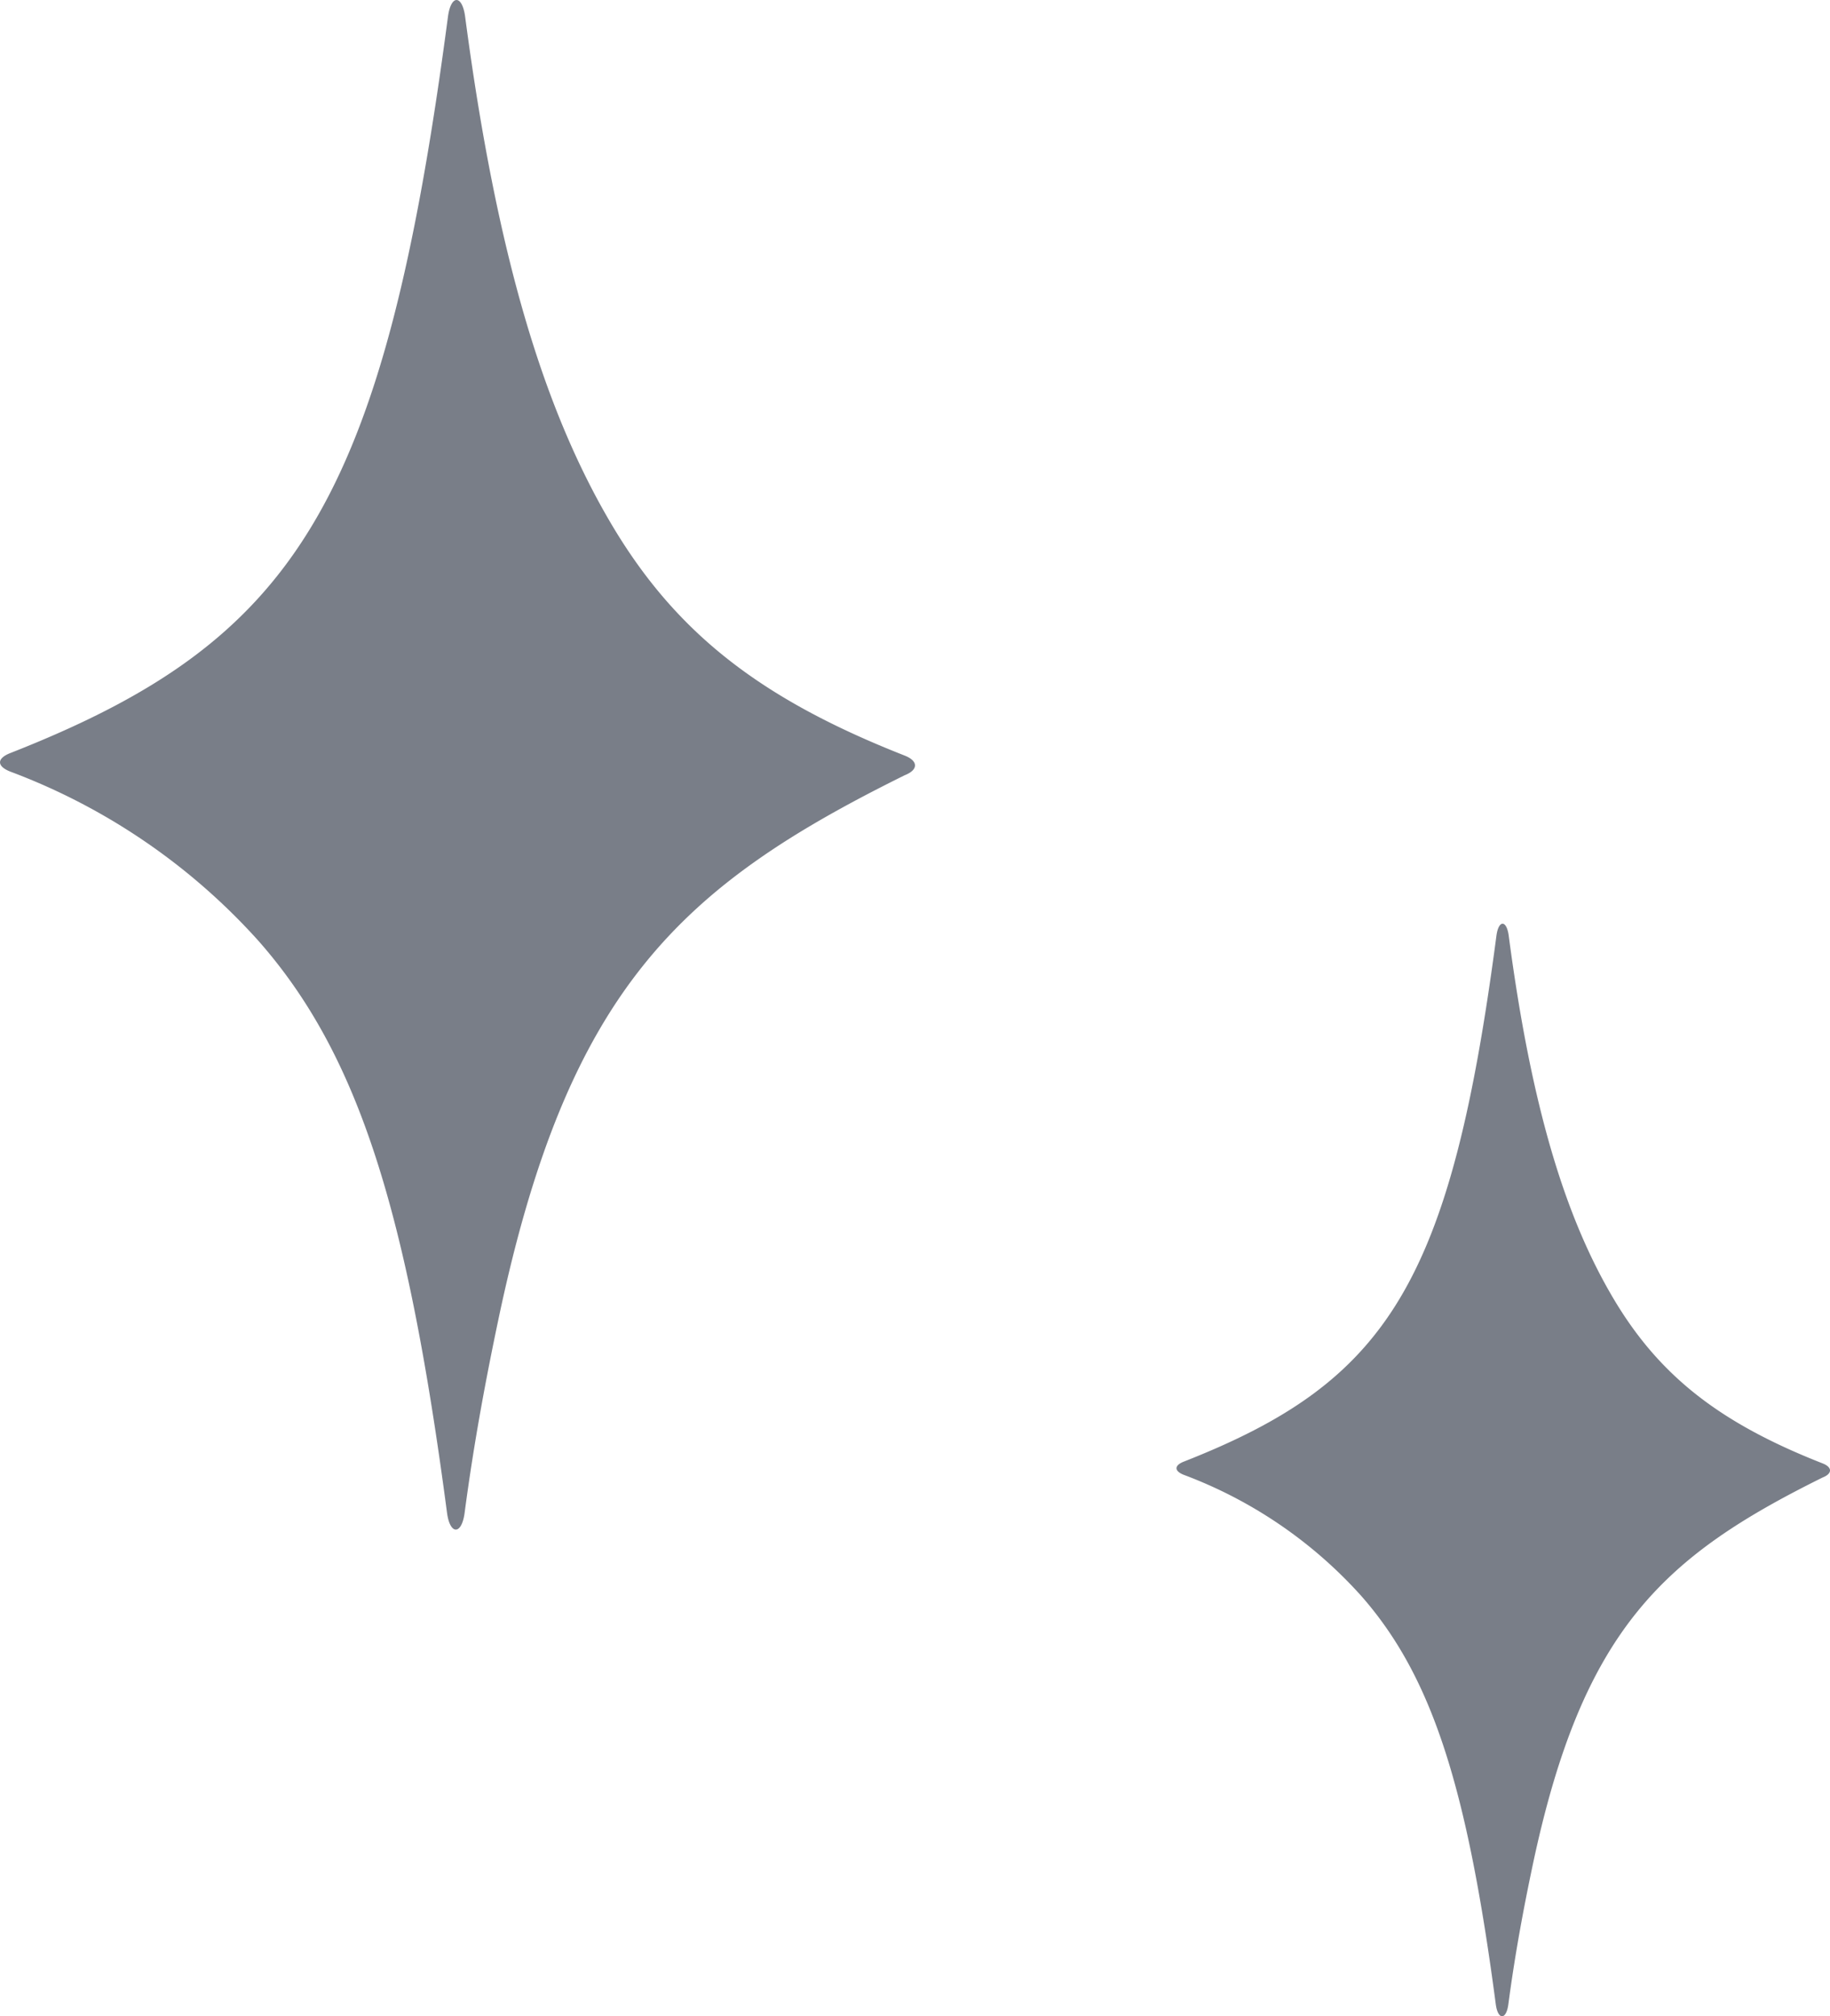 <svg xmlns="http://www.w3.org/2000/svg" width="105" height="115.684" viewBox="0 0 105 115.684">
  <g id="Group_693" data-name="Group 693" transform="translate(21526 -21294)">
    <path id="Path_216" data-name="Path 216" d="M1609.829,663.914c-12.852,6.362-19.327,12.246-23.324,31.271-.655,3.116-1.373,6.848-1.928,11.048-.169,1.283-.841,1.283-1.01,0-2.281-17.276-5.052-26.263-10.812-32.807a36.213,36.213,0,0,0-14.246-9.719c-.786-.309-.786-.756,0-1.064,16.342-6.418,21.414-14.244,25.111-42.244.169-1.283.818-1.283.987,0,1.823,13.8,4.547,22.591,8.363,29.062,3.7,6.272,8.574,10.074,16.86,13.328C1610.614,663.1,1610.614,663.605,1609.829,663.914Z" transform="translate(-23083.918 20674.564)" fill="#797e88"/>
    <path id="Path_217" data-name="Path 217" d="M1595,651.205c-9.18,4.544-13.8,8.747-16.66,22.336-.468,2.226-.981,4.891-1.377,7.891-.121.916-.6.916-.721,0-1.629-12.34-3.609-18.759-7.723-23.434a25.866,25.866,0,0,0-10.176-6.942c-.561-.22-.561-.54,0-.76,11.673-4.584,15.3-10.174,17.936-30.174.121-.916.584-.916.705,0,1.3,9.86,3.248,16.136,5.973,20.758,2.641,4.48,6.124,7.2,12.042,9.52C1595.558,650.621,1595.558,650.985,1595,651.205Z" transform="translate(-23016.418 20727.564)" fill="#797e88"/>
  </g>
</svg>
